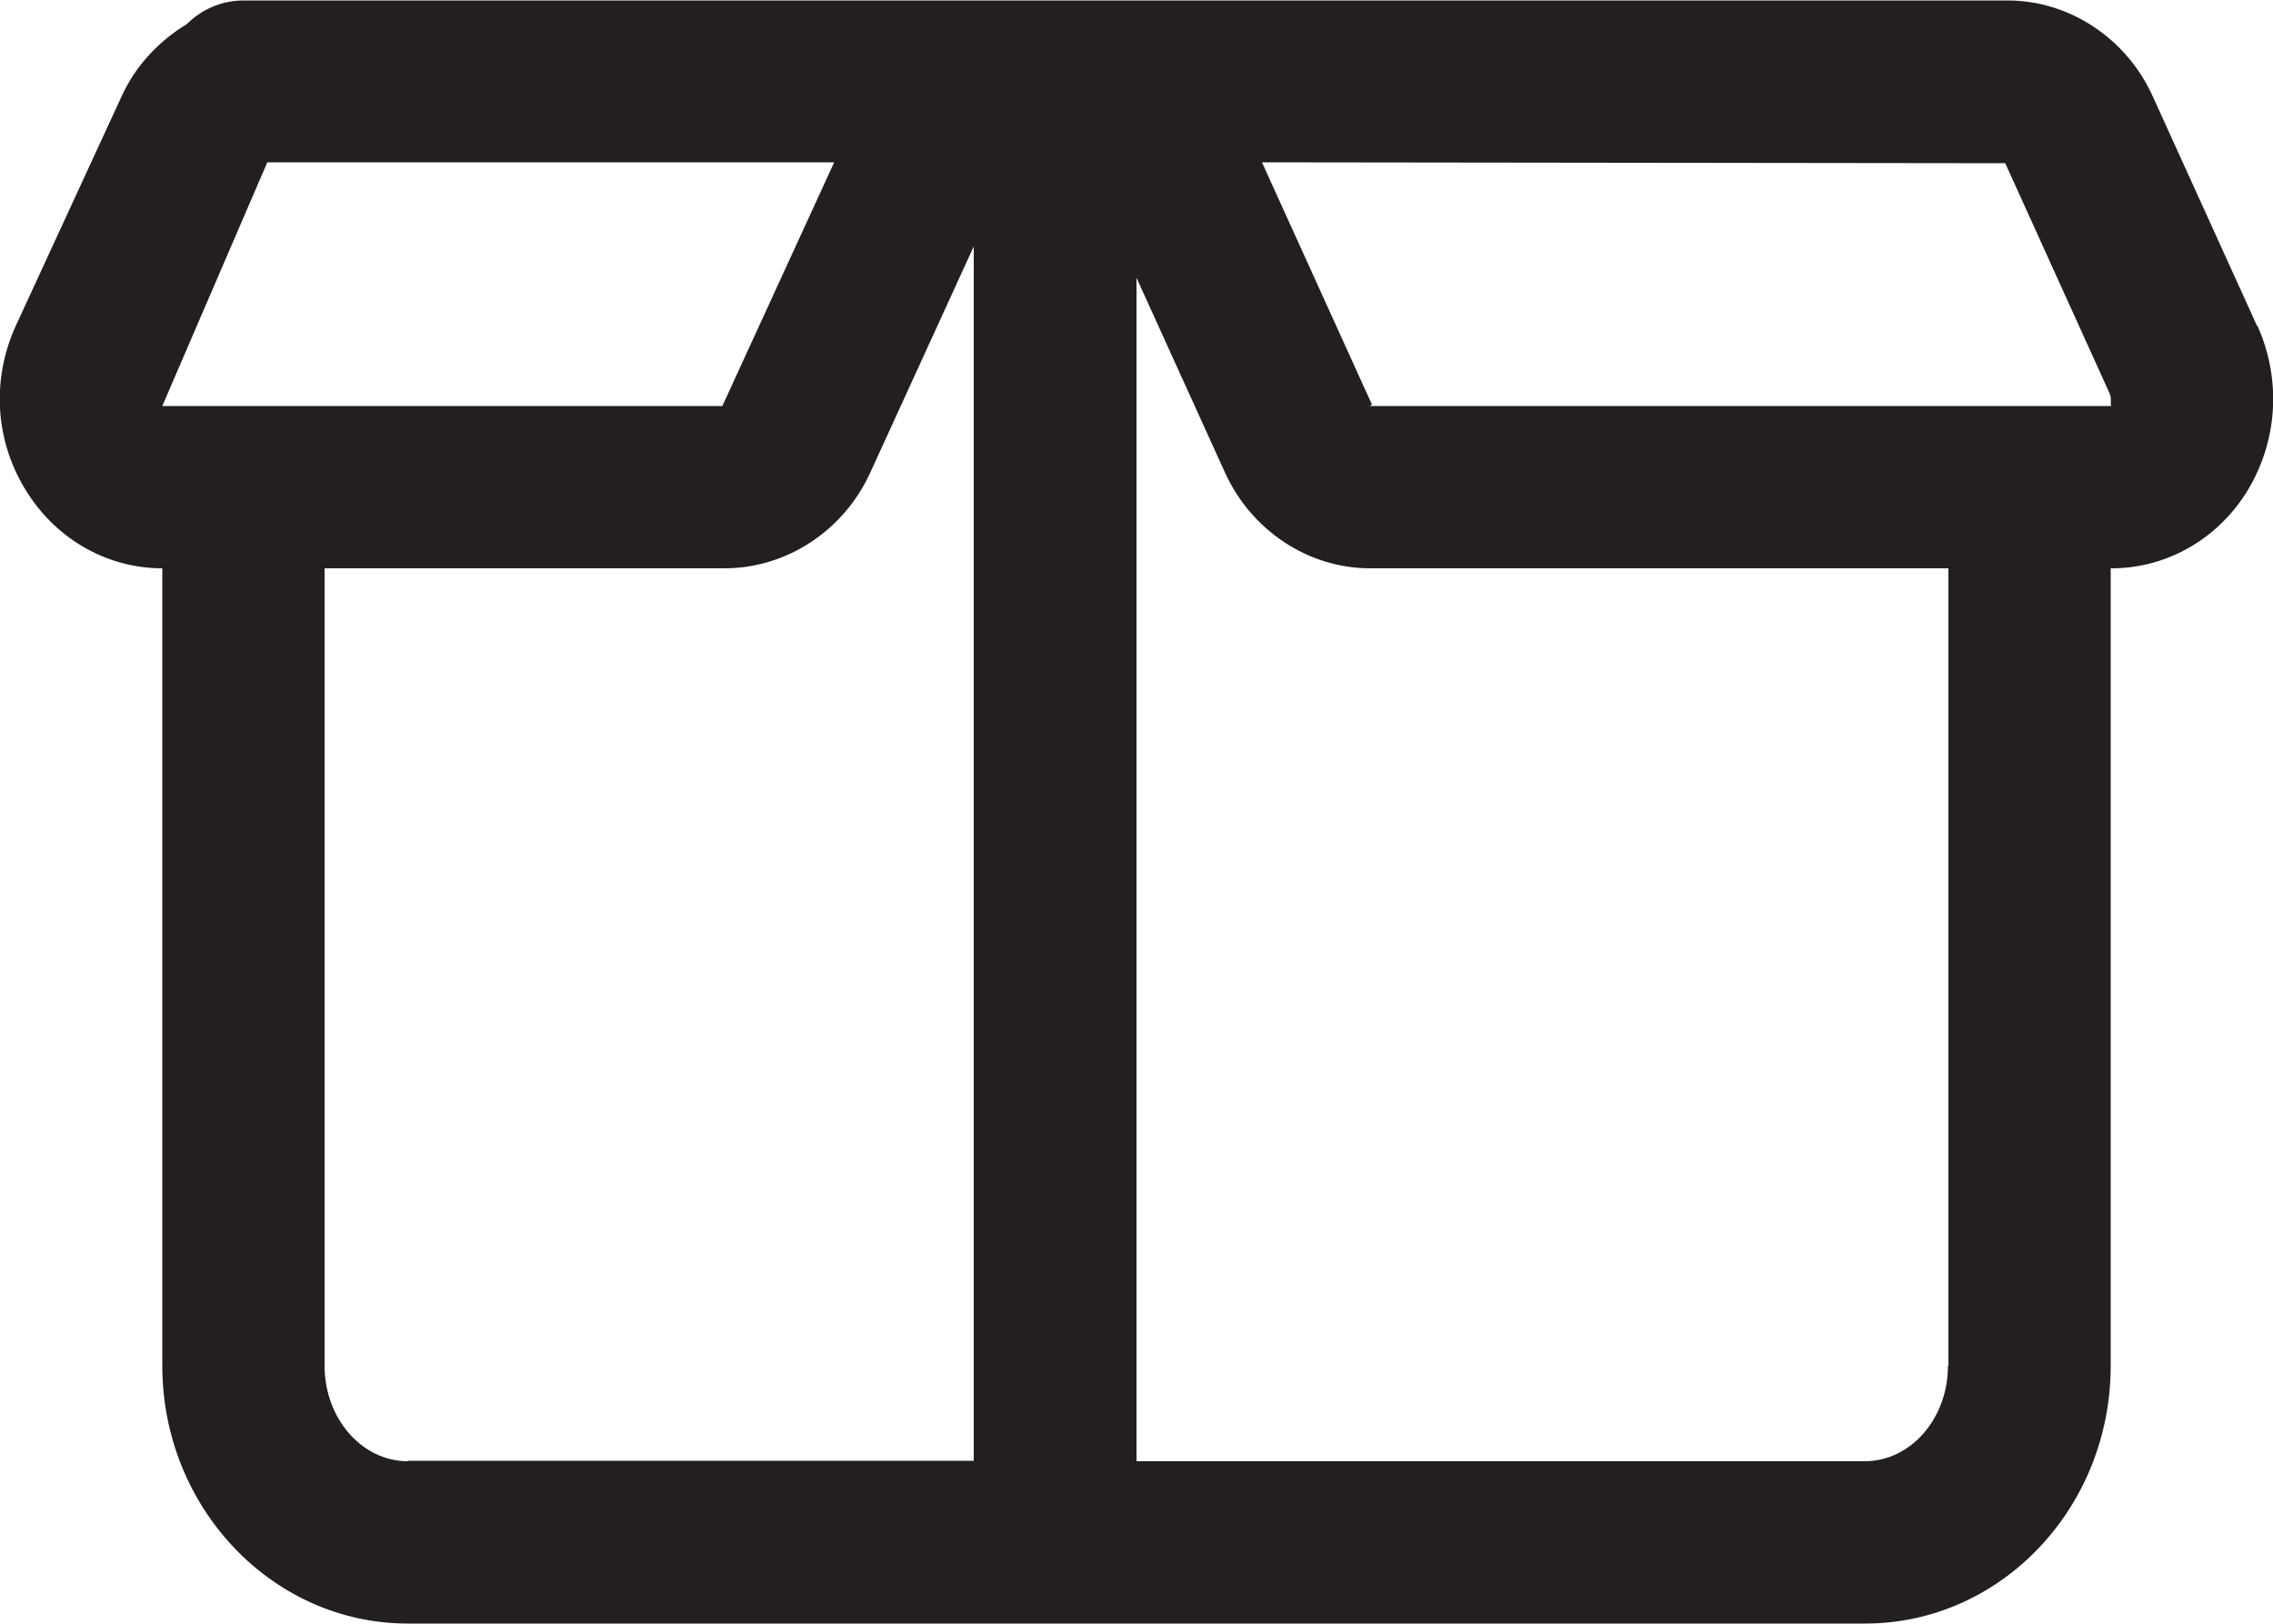 <?xml version="1.0" encoding="UTF-8"?><svg id="Layer_2" xmlns="http://www.w3.org/2000/svg" viewBox="0 0 50 35.71"><defs><style>.cls-1{fill:#231f20;}</style></defs><g id="Layer_1-2"><path class="cls-1" d="M49.65,7.17l-2.29-5.04c-.58-1.29-1.84-2.12-3.2-2.12H5.36c-.49,0-.93,.2-1.25,.52-.61,.37-1.13,.91-1.44,1.6L.35,7.16c-.55,1.2-.46,2.58,.26,3.69,.66,1.03,1.77,1.65,2.96,1.65h0V30.04c0,3.12,2.42,5.67,5.4,5.67H41.03c2.98,0,5.4-2.54,5.4-5.67V12.5s.02,0,.02,0c1.18,0,2.28-.61,2.94-1.63,.71-1.11,.81-2.49,.27-3.7ZM3.57,8.93L5.88,3.57h12.47l-2.46,5.36H5.36s.03,0,0,0m3.61,23.21c-1.01,0-1.83-.94-1.83-2.1V12.5H15.94c1.36,0,2.63-.83,3.21-2.12l2.27-4.96v26.71H8.97Zm33.88-2.1c0,1.16-.82,2.1-1.83,2.1H25V6.11l1.94,4.27c.58,1.29,1.84,2.12,3.2,2.12h12.72V30.04ZM30.13,8.93l.05-.03-2.42-5.33,16.35,.02,2.29,5.05c.07,.15,0,.28,.05,.29H30.13Z"/></g></svg>